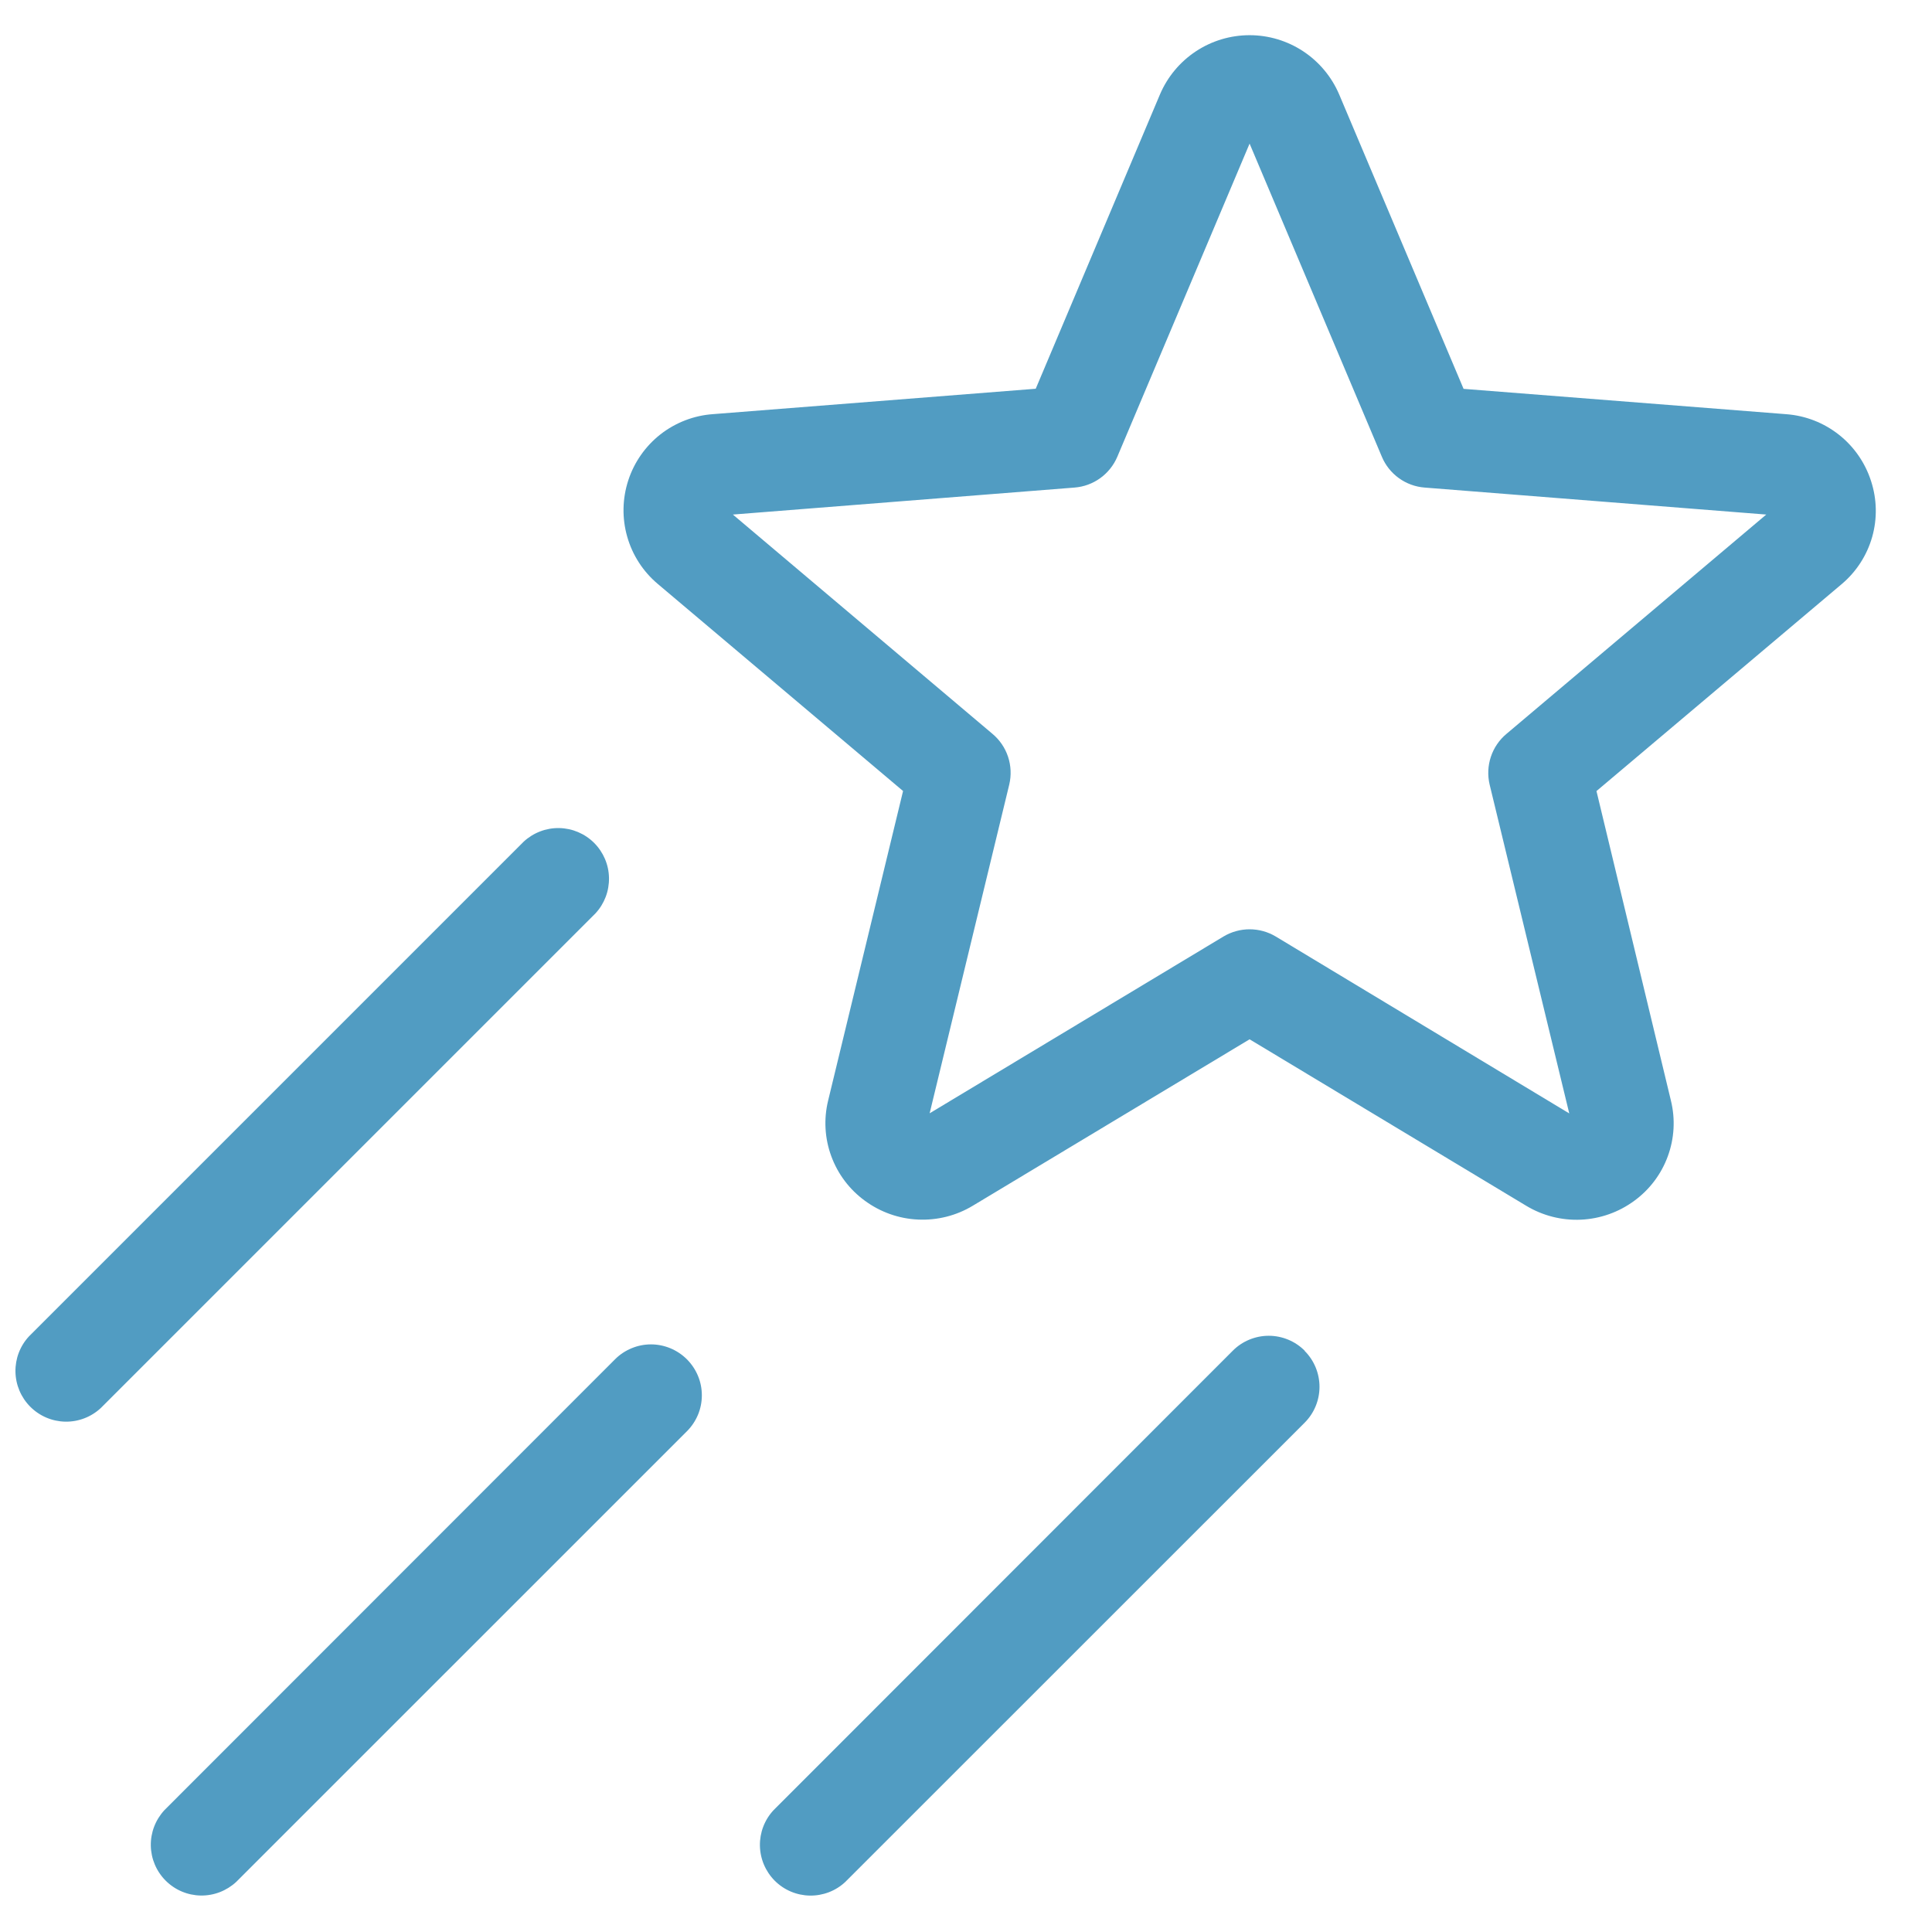 <svg width="33" height="33" viewBox="0 0 33 33" fill="none" xmlns="http://www.w3.org/2000/svg">
<path d="M31.959 8.217C31.859 7.905 31.668 7.629 31.411 7.426C31.153 7.222 30.841 7.1 30.514 7.075L24.999 6.642L22.874 1.613C22.746 1.313 22.533 1.057 22.261 0.877C21.989 0.697 21.67 0.601 21.344 0.601C21.017 0.601 20.698 0.697 20.426 0.877C20.154 1.057 19.941 1.313 19.813 1.613L17.691 6.64L12.177 7.074C11.851 7.097 11.539 7.218 11.281 7.419C11.024 7.621 10.832 7.895 10.731 8.206C10.63 8.517 10.623 8.851 10.713 9.166C10.802 9.481 10.984 9.762 11.234 9.973L15.425 13.511L14.145 18.799C14.068 19.115 14.087 19.445 14.199 19.749C14.311 20.054 14.51 20.318 14.772 20.509C15.037 20.704 15.354 20.817 15.683 20.831C16.011 20.846 16.337 20.764 16.619 20.593L21.344 17.752L26.068 20.595C26.35 20.765 26.675 20.848 27.004 20.833C27.332 20.818 27.649 20.706 27.914 20.511C28.176 20.32 28.376 20.055 28.487 19.751C28.599 19.447 28.618 19.116 28.541 18.801L27.269 13.512L31.461 9.974C31.709 9.764 31.889 9.485 31.978 9.172C32.067 8.859 32.06 8.526 31.959 8.217ZM25.733 12.534C25.609 12.637 25.516 12.773 25.465 12.927C25.414 13.08 25.407 13.244 25.444 13.401L26.804 19.018L21.792 15.997C21.657 15.916 21.502 15.873 21.344 15.873C21.187 15.873 21.032 15.916 20.897 15.997L15.879 19.016L17.239 13.4C17.276 13.243 17.269 13.078 17.218 12.925C17.167 12.772 17.074 12.636 16.95 12.533L12.518 8.789L18.353 8.328C18.512 8.316 18.664 8.26 18.793 8.167C18.922 8.074 19.023 7.947 19.085 7.801L21.344 2.453L23.603 7.801C23.664 7.947 23.765 8.074 23.894 8.167C24.023 8.26 24.175 8.316 24.334 8.328L30.169 8.789L25.733 12.534ZM10.17 15.602L1.722 24.05C1.558 24.203 1.34 24.287 1.116 24.283C0.891 24.279 0.677 24.188 0.518 24.029C0.359 23.87 0.268 23.656 0.264 23.431C0.26 23.206 0.343 22.989 0.496 22.825L8.944 14.377C9.109 14.224 9.326 14.14 9.551 14.144C9.775 14.148 9.99 14.239 10.149 14.398C10.307 14.557 10.399 14.771 10.402 14.996C10.406 15.221 10.323 15.438 10.17 15.602ZM11.734 23.219C11.814 23.3 11.878 23.395 11.922 23.501C11.966 23.606 11.988 23.719 11.988 23.833C11.988 23.947 11.966 24.06 11.922 24.165C11.878 24.27 11.814 24.366 11.734 24.446L4.035 32.144C3.87 32.297 3.653 32.381 3.428 32.377C3.203 32.373 2.989 32.282 2.83 32.123C2.671 31.964 2.58 31.75 2.576 31.525C2.572 31.3 2.656 31.083 2.809 30.918L10.504 23.219C10.584 23.138 10.68 23.074 10.786 23.03C10.891 22.986 11.004 22.963 11.119 22.963C11.233 22.963 11.346 22.986 11.452 23.03C11.557 23.074 11.653 23.138 11.734 23.219ZM22.285 23.075C22.447 23.237 22.538 23.458 22.538 23.688C22.538 23.917 22.447 24.138 22.285 24.3L14.438 32.145C14.274 32.299 14.056 32.382 13.831 32.378C13.607 32.374 13.392 32.283 13.233 32.124C13.075 31.965 12.984 31.751 12.98 31.526C12.976 31.302 13.059 31.084 13.212 30.92L21.055 23.073C21.135 22.992 21.231 22.927 21.337 22.883C21.443 22.839 21.556 22.816 21.671 22.816C21.786 22.816 21.899 22.839 22.005 22.883C22.111 22.927 22.207 22.992 22.287 23.073L22.285 23.075Z" fill="#519CC2"/>
</svg>
